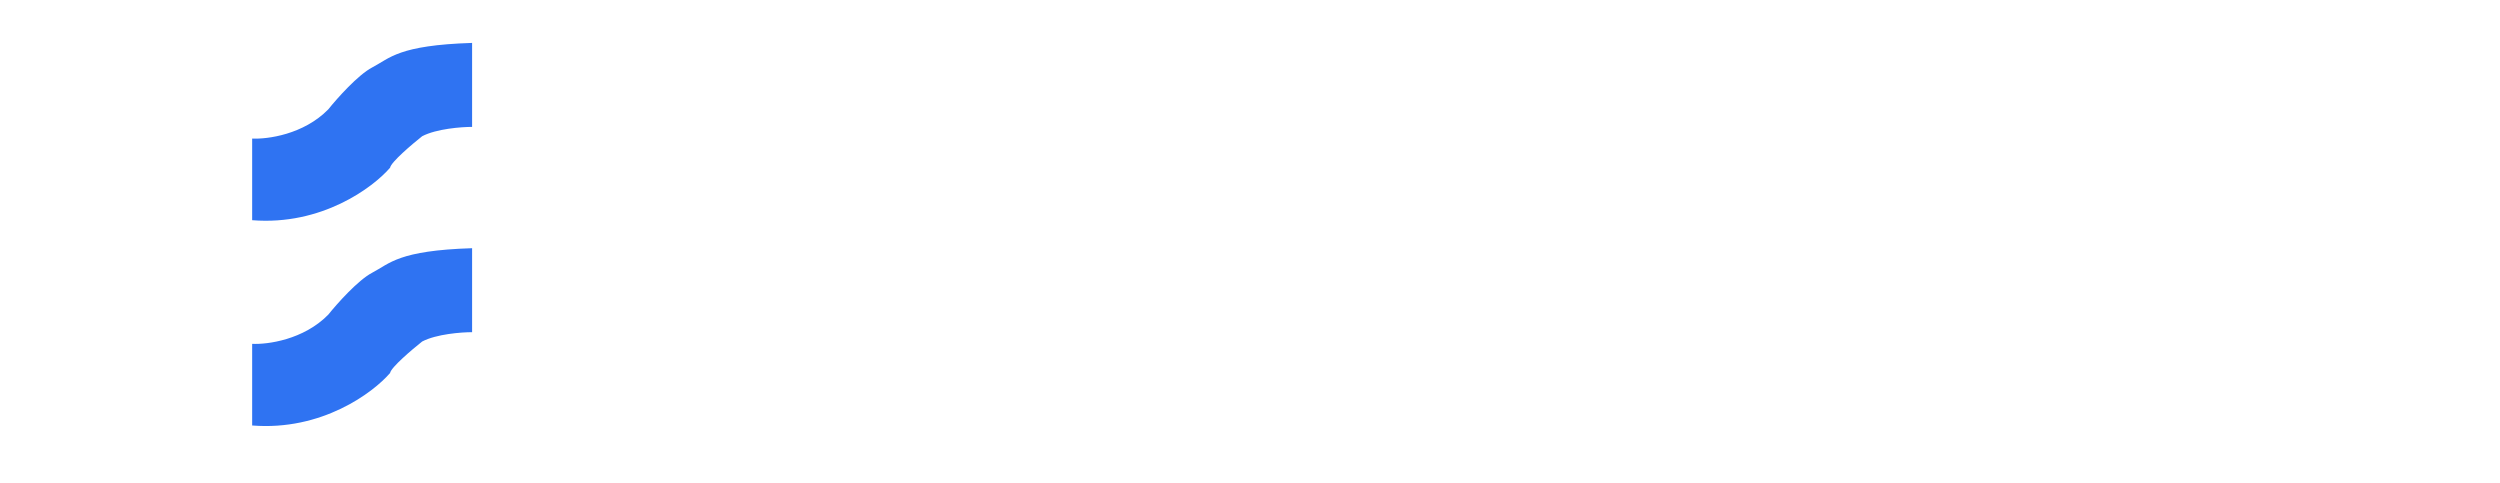 <svg width="233" height="45" viewBox="0 0 233 45" fill="none" xmlns="http://www.w3.org/2000/svg">
<g filter="url(#filter0_d_7_1004)">
<path d="M64.243 30.384C62.6 30.384 61.149 30.107 59.891 29.552C58.632 28.976 57.64 28.165 56.915 27.12C56.189 26.053 55.816 24.763 55.795 23.248H60.115C60.157 24.293 60.531 25.179 61.235 25.904C61.96 26.608 62.952 26.96 64.211 26.96C65.299 26.96 66.163 26.704 66.803 26.192C67.443 25.659 67.763 24.955 67.763 24.08C67.763 23.163 67.475 22.448 66.899 21.936C66.344 21.424 65.597 21.008 64.659 20.688C63.72 20.368 62.717 20.027 61.651 19.664C59.923 19.067 58.6 18.299 57.683 17.36C56.787 16.421 56.339 15.173 56.339 13.616C56.317 12.293 56.627 11.163 57.267 10.224C57.928 9.264 58.824 8.528 59.955 8.016C61.085 7.483 62.387 7.216 63.859 7.216C65.352 7.216 66.664 7.483 67.795 8.016C68.947 8.549 69.843 9.296 70.483 10.256C71.144 11.216 71.496 12.357 71.539 13.68H67.155C67.133 12.891 66.824 12.197 66.227 11.6C65.651 10.981 64.84 10.672 63.795 10.672C62.899 10.651 62.141 10.875 61.523 11.344C60.925 11.792 60.627 12.453 60.627 13.328C60.627 14.075 60.861 14.672 61.331 15.12C61.8 15.547 62.44 15.909 63.251 16.208C64.061 16.507 64.989 16.827 66.035 17.168C67.144 17.552 68.157 18 69.075 18.512C69.992 19.024 70.728 19.707 71.283 20.56C71.837 21.392 72.115 22.469 72.115 23.792C72.115 24.965 71.816 26.053 71.219 27.056C70.621 28.059 69.736 28.869 68.563 29.488C67.389 30.085 65.949 30.384 64.243 30.384Z" fill="white"/>
<path d="M80.904 30.384C78.921 30.384 77.385 29.765 76.296 28.528C75.23 27.291 74.697 25.477 74.697 23.088V14.128H78.76V22.704C78.76 24.069 79.038 25.115 79.593 25.84C80.147 26.565 81.022 26.928 82.216 26.928C83.347 26.928 84.275 26.523 85.001 25.712C85.747 24.901 86.121 23.771 86.121 22.32V14.128H90.216V30H86.6L86.281 27.312C85.79 28.251 85.075 28.997 84.136 29.552C83.219 30.107 82.142 30.384 80.904 30.384Z" fill="white"/>
<path d="M100.341 30.384C98.933 30.384 97.696 30.16 96.629 29.712C95.563 29.243 94.709 28.603 94.069 27.792C93.429 26.981 93.045 26.043 92.917 24.976H97.045C97.173 25.595 97.515 26.128 98.069 26.576C98.645 27.003 99.381 27.216 100.277 27.216C101.173 27.216 101.824 27.035 102.229 26.672C102.656 26.309 102.869 25.893 102.869 25.424C102.869 24.741 102.571 24.283 101.973 24.048C101.376 23.792 100.544 23.547 99.477 23.312C98.795 23.163 98.101 22.981 97.397 22.768C96.693 22.555 96.043 22.288 95.445 21.968C94.869 21.627 94.4 21.2 94.037 20.688C93.675 20.155 93.493 19.504 93.493 18.736C93.493 17.328 94.048 16.144 95.157 15.184C96.288 14.224 97.867 13.744 99.893 13.744C101.771 13.744 103.264 14.181 104.373 15.056C105.504 15.931 106.176 17.136 106.389 18.672H102.517C102.283 17.499 101.397 16.912 99.861 16.912C99.093 16.912 98.496 17.061 98.069 17.36C97.664 17.659 97.461 18.032 97.461 18.48C97.461 18.949 97.771 19.323 98.389 19.6C99.008 19.877 99.829 20.133 100.853 20.368C101.963 20.624 102.976 20.912 103.893 21.232C104.832 21.531 105.579 21.989 106.133 22.608C106.688 23.205 106.965 24.069 106.965 25.2C106.987 26.181 106.731 27.067 106.197 27.856C105.664 28.645 104.896 29.264 103.893 29.712C102.891 30.16 101.707 30.384 100.341 30.384Z" fill="white"/>
<path d="M116.526 30C114.862 30 113.528 29.595 112.526 28.784C111.523 27.973 111.022 26.533 111.022 24.464V17.552H108.302V14.128H111.022L111.502 9.872H115.118V14.128H119.406V17.552H115.118V24.496C115.118 25.264 115.278 25.797 115.598 26.096C115.939 26.373 116.515 26.512 117.326 26.512H119.31V30H116.526Z" fill="white"/>
<path d="M127.755 30.384C126.389 30.384 125.269 30.171 124.395 29.744C123.52 29.296 122.869 28.709 122.442 27.984C122.016 27.259 121.802 26.459 121.802 25.584C121.802 24.112 122.379 22.917 123.531 22C124.683 21.083 126.41 20.624 128.715 20.624H132.747V20.24C132.747 19.152 132.437 18.352 131.818 17.84C131.2 17.328 130.432 17.072 129.514 17.072C128.682 17.072 127.957 17.275 127.339 17.68C126.72 18.064 126.336 18.64 126.187 19.408H122.187C122.293 18.256 122.677 17.253 123.339 16.4C124.021 15.547 124.896 14.896 125.963 14.448C127.029 13.979 128.224 13.744 129.547 13.744C131.808 13.744 133.589 14.309 134.891 15.44C136.192 16.571 136.842 18.171 136.842 20.24V30H133.354L132.971 27.44C132.501 28.293 131.84 28.997 130.986 29.552C130.154 30.107 129.077 30.384 127.755 30.384ZM128.683 27.184C129.856 27.184 130.762 26.8 131.402 26.032C132.064 25.264 132.48 24.315 132.65 23.184H129.162C128.075 23.184 127.296 23.387 126.826 23.792C126.357 24.176 126.122 24.656 126.122 25.232C126.122 25.851 126.357 26.331 126.826 26.672C127.296 27.013 127.915 27.184 128.683 27.184Z" fill="white"/>
<path d="M142.319 11.664C141.573 11.664 140.954 11.44 140.463 10.992C139.994 10.544 139.759 9.979 139.759 9.296C139.759 8.613 139.994 8.059 140.463 7.632C140.954 7.184 141.573 6.96 142.319 6.96C143.066 6.96 143.674 7.184 144.143 7.632C144.634 8.059 144.879 8.613 144.879 9.296C144.879 9.979 144.634 10.544 144.143 10.992C143.674 11.44 143.066 11.664 142.319 11.664ZM140.271 30V14.128H144.367V30H140.271Z" fill="white"/>
<path d="M148.003 30V14.128H151.618L151.939 16.816C152.429 15.877 153.133 15.131 154.051 14.576C154.989 14.021 156.088 13.744 157.346 13.744C159.309 13.744 160.835 14.363 161.923 15.6C163.01 16.837 163.555 18.651 163.555 21.04V30H159.458V21.424C159.458 20.059 159.181 19.013 158.626 18.288C158.072 17.563 157.208 17.2 156.035 17.2C154.883 17.2 153.933 17.605 153.187 18.416C152.461 19.227 152.098 20.357 152.098 21.808V30H148.003Z" fill="white"/>
<path d="M172.303 30.384C170.938 30.384 169.818 30.171 168.943 29.744C168.069 29.296 167.418 28.709 166.991 27.984C166.565 27.259 166.351 26.459 166.351 25.584C166.351 24.112 166.927 22.917 168.079 22C169.231 21.083 170.959 20.624 173.263 20.624H177.295V20.24C177.295 19.152 176.986 18.352 176.367 17.84C175.749 17.328 174.981 17.072 174.063 17.072C173.231 17.072 172.506 17.275 171.887 17.68C171.269 18.064 170.885 18.64 170.735 19.408H166.735C166.842 18.256 167.226 17.253 167.887 16.4C168.57 15.547 169.445 14.896 170.511 14.448C171.578 13.979 172.773 13.744 174.095 13.744C176.357 13.744 178.138 14.309 179.439 15.44C180.741 16.571 181.391 18.171 181.391 20.24V30H177.903L177.519 27.44C177.05 28.293 176.389 28.997 175.535 29.552C174.703 30.107 173.626 30.384 172.303 30.384ZM173.231 27.184C174.405 27.184 175.311 26.8 175.951 26.032C176.613 25.264 177.029 24.315 177.199 23.184H173.711C172.623 23.184 171.845 23.387 171.375 23.792C170.906 24.176 170.671 24.656 170.671 25.232C170.671 25.851 170.906 26.331 171.375 26.672C171.845 27.013 172.463 27.184 173.231 27.184Z" fill="white"/>
<path d="M194.068 30.384C192.873 30.384 191.828 30.16 190.932 29.712C190.036 29.264 189.311 28.635 188.756 27.824L188.308 30H184.66V6.96H188.756V16.4C189.268 15.696 189.94 15.077 190.772 14.544C191.625 14.011 192.724 13.744 194.068 13.744C195.561 13.744 196.895 14.107 198.068 14.832C199.241 15.557 200.169 16.549 200.852 17.808C201.535 19.067 201.876 20.496 201.876 22.096C201.876 23.696 201.535 25.125 200.852 26.384C200.169 27.621 199.241 28.603 198.068 29.328C196.895 30.032 195.561 30.384 194.068 30.384ZM193.204 26.8C194.505 26.8 195.583 26.363 196.436 25.488C197.289 24.613 197.716 23.483 197.716 22.096C197.716 20.709 197.289 19.568 196.436 18.672C195.583 17.776 194.505 17.328 193.204 17.328C191.881 17.328 190.793 17.776 189.94 18.672C189.108 19.547 188.692 20.677 188.692 22.064C188.692 23.451 189.108 24.592 189.94 25.488C190.793 26.363 191.881 26.8 193.204 26.8Z" fill="white"/>
<path d="M204.895 30V6.96H208.991V30H204.895Z" fill="white"/>
<path d="M220.248 30.384C218.648 30.384 217.23 30.043 215.992 29.36C214.755 28.677 213.784 27.717 213.08 26.48C212.376 25.243 212.024 23.813 212.024 22.192C212.024 20.549 212.366 19.088 213.048 17.808C213.752 16.528 214.712 15.536 215.928 14.832C217.166 14.107 218.616 13.744 220.28 13.744C221.838 13.744 223.214 14.085 224.408 14.768C225.603 15.451 226.531 16.389 227.192 17.584C227.875 18.757 228.216 20.069 228.216 21.52C228.216 21.755 228.206 22 228.184 22.256C228.184 22.512 228.174 22.779 228.152 23.056H216.088C216.174 24.293 216.6 25.264 217.368 25.968C218.158 26.672 219.107 27.024 220.216 27.024C221.048 27.024 221.742 26.843 222.296 26.48C222.872 26.096 223.299 25.605 223.576 25.008H227.736C227.438 26.011 226.936 26.928 226.232 27.76C225.55 28.571 224.696 29.211 223.672 29.68C222.67 30.149 221.528 30.384 220.248 30.384ZM220.28 17.072C219.278 17.072 218.392 17.36 217.624 17.936C216.856 18.491 216.366 19.344 216.152 20.496H224.056C223.992 19.451 223.608 18.619 222.904 18C222.2 17.381 221.326 17.072 220.28 17.072Z" fill="white"/>
<path d="M24.499 8.914V1.087L19.956 1.631C16.676 1.804 13.566 4.529 12.421 5.87C10.471 8.044 8.58 9.24 7.878 9.566C6.992 9.914 4.923 10.001 4 10.001V17.828C11.269 18.349 16.484 13.697 18.183 11.305C19.601 9.392 22.984 8.914 24.499 8.914Z" fill="white"/>
<path d="M44 7.827V0C37.13 0.217 36.355 1.413 34.693 2.283C33.363 2.978 31.405 5.182 30.593 6.196C28.288 8.544 24.905 8.986 23.501 8.914V16.523C29.972 17.045 34.766 13.479 36.355 11.631C36.443 11.11 38.386 9.457 39.346 8.696C40.676 8.001 43.003 7.827 44 7.827Z" fill="#2F73F2"/>
<path d="M24.499 28.046V20.219L19.956 20.763C16.676 20.936 13.566 23.661 12.421 25.002C10.471 27.176 8.58 28.372 7.878 28.698C6.992 29.046 4.923 29.133 4 29.133V36.959C11.269 37.481 16.484 32.829 18.183 30.437C19.601 28.524 22.984 28.046 24.499 28.046Z" fill="white"/>
<path d="M44 26.959V19.132C37.13 19.349 36.355 20.545 34.693 21.415C33.363 22.11 31.405 24.314 30.593 25.328C28.288 27.676 24.905 28.118 23.501 28.046V35.655C29.972 36.177 34.766 32.611 36.355 30.763C36.443 30.242 38.386 28.589 39.346 27.828C40.676 27.133 43.003 26.959 44 26.959Z" fill="#2F73F2"/>
</g>
<defs>
<filter id="filter0_d_7_1004" x="0" y="0" width="232.216" height="45" filterUnits="userSpaceOnUse" color-interpolation-filters="sRGB">
<feFlood flood-opacity="0" result="BackgroundImageFix"/>
<feColorMatrix in="SourceAlpha" type="matrix" values="0 0 0 0 0 0 0 0 0 0 0 0 0 0 0 0 0 0 127 0" result="hardAlpha"/>
<feOffset dy="4"/>
<feGaussianBlur stdDeviation="2"/>
<feComposite in2="hardAlpha" operator="out"/>
<feColorMatrix type="matrix" values="0 0 0 0 0 0 0 0 0 0 0 0 0 0 0 0 0 0 0.25 0"/>
<feBlend mode="normal" in2="BackgroundImageFix" result="effect1_dropShadow_7_1004"/>
<feBlend mode="normal" in="SourceGraphic" in2="effect1_dropShadow_7_1004" result="shape"/>
</filter>
</defs>
</svg>
